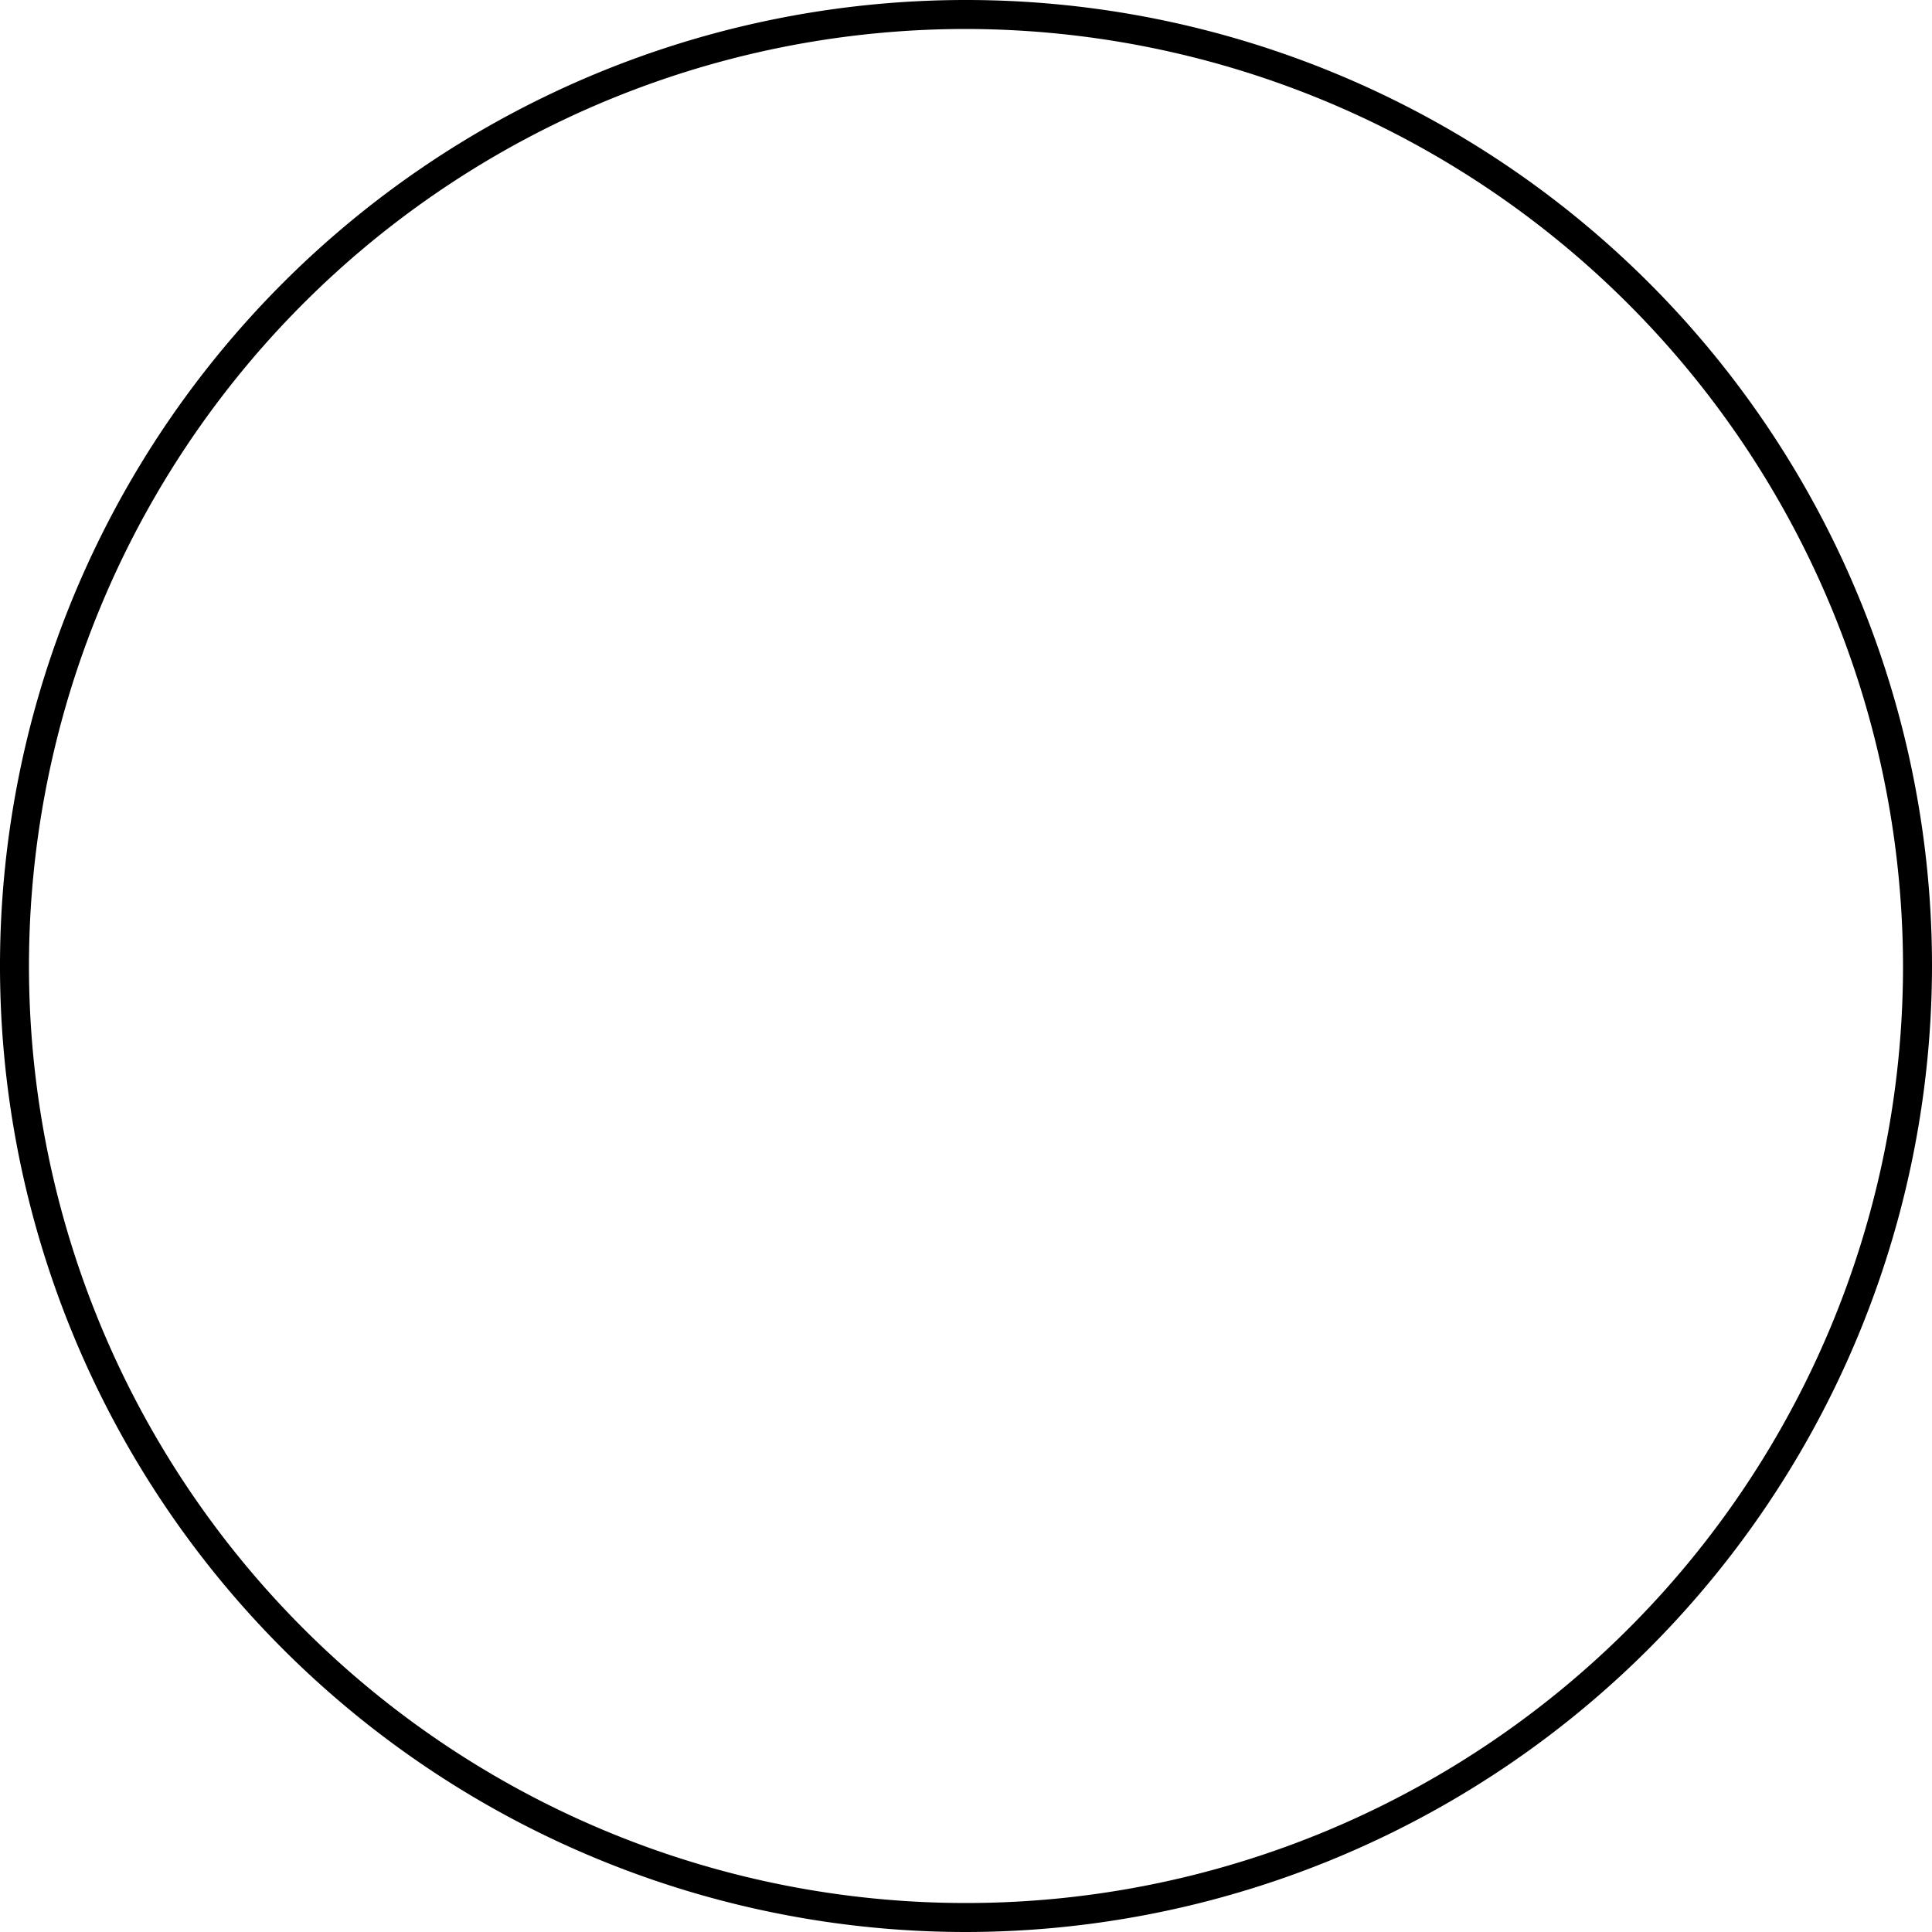 <svg id="Layer_1" data-name="Layer 1" xmlns="http://www.w3.org/2000/svg" viewBox="0 0 200 200"><title>basic-shape-23</title><path d="M100,200A100,100,0,1,1,200,100,100.11,100.11,0,0,1,100,200ZM100,3a97,97,0,1,0,97,97A97.15,97.15,0,0,0,100,3Z"/></svg>